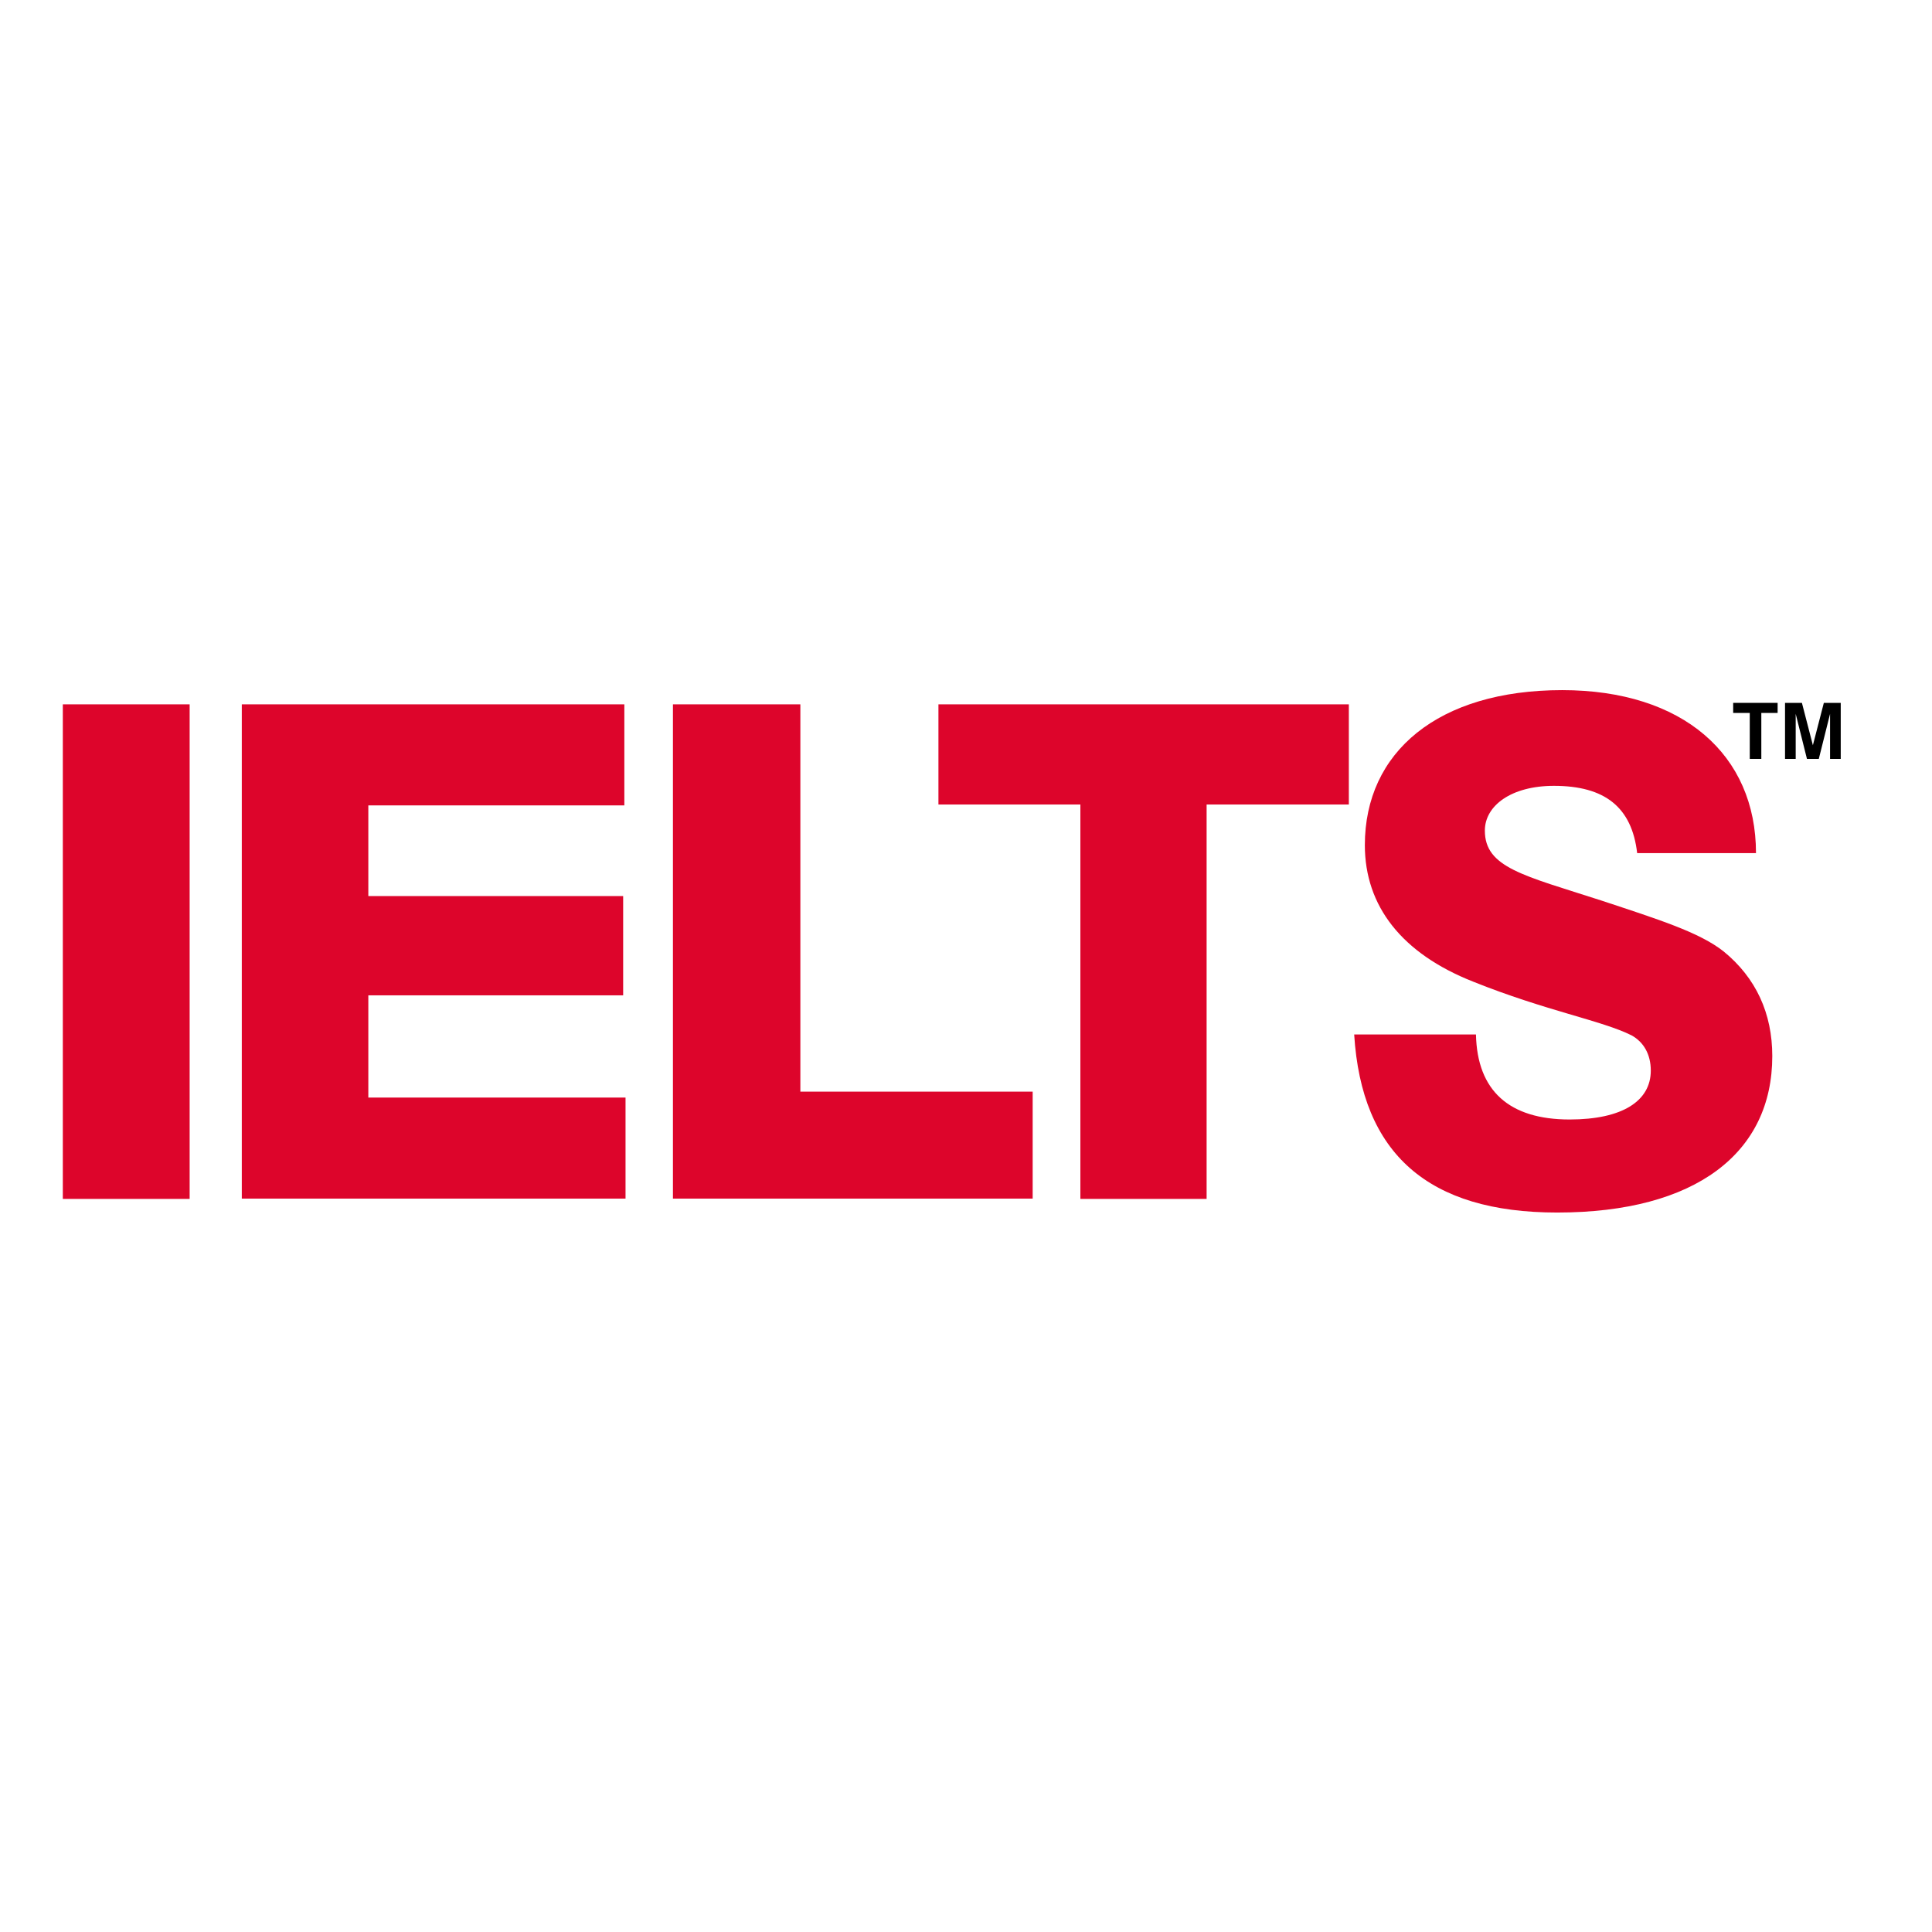 <?xml version="1.0" encoding="utf-8"?>
<!-- Generator: Adobe Illustrator 19.0.0, SVG Export Plug-In . SVG Version: 6.00 Build 0)  -->
<svg version="1.1" id="layer" xmlns="http://www.w3.org/2000/svg" xmlns:xlink="http://www.w3.org/1999/xlink" x="0px" y="0px"
	 viewBox="-153 -46 652 652" style="enable-background:new -153 -46 652 652;" xml:space="preserve">
<style type="text/css">
	.st0{fill:#DD052B;}
</style>
<rect x="-131.8" y="191.7" class="st0" width="42.8" height="166.9"/>
<polygon class="st0" points="-71.4,191.7 57.7,191.7 57.7,225.8 -28.7,225.8 -28.7,256.4 57.3,256.4 57.3,289.9 -28.7,289.9 
	-28.7,324.4 58.1,324.4 58.1,358.5 -71.4,358.5 "/>
<polygon class="st0" points="74.1,191.7 117.1,191.7 117.1,322.4 195.5,322.4 195.5,358.5 74.1,358.5 "/>
<polygon class="st0" points="211.6,225.5 163.7,225.5 163.7,191.7 302.2,191.7 302.2,225.5 254.2,225.5 254.2,358.6 211.6,358.6 "/>
<path class="st0" d="M345.1,303.1c0.4,19,11.2,28.7,31.6,28.7c17.9,0,27.4-6.3,27.4-16.5c0-5.6-2.5-9.7-6.5-11.9
	c-10-5-29-8.3-53.4-18.1c-24.1-9.5-36.6-25.5-36.6-46.1c0-31.4,24.7-52.3,66.6-52.3c40.7,0,65.4,21.8,65.4,55h-40.1
	c-1.8-15.5-10.9-22.7-28.1-22.7c-14.4,0-23.3,6.7-23.3,15.1c0,12.5,13,15.1,39.3,23.6c19.3,6.4,33.1,10.7,41.3,17.2
	c10.9,8.9,16.4,20.9,16.4,35.3c0,32.6-25.7,52.8-72.6,52.8c-43.5,0-66-19.8-68.5-60.1H345.1"/>
<polygon points="437.5,194.6 431.9,194.6 431.9,191.2 446.9,191.2 446.9,194.6 441.4,194.6 441.4,210.1 437.5,210.1 "/>
<polygon points="449.4,191.2 455.1,191.2 458.8,205.5 462.5,191.2 468.2,191.2 468.2,210.1 464.6,210.1 464.6,194.9 460.8,210.1 
	456.8,210.1 453,194.9 453,210.1 449.4,210.1 "/>
</svg>
